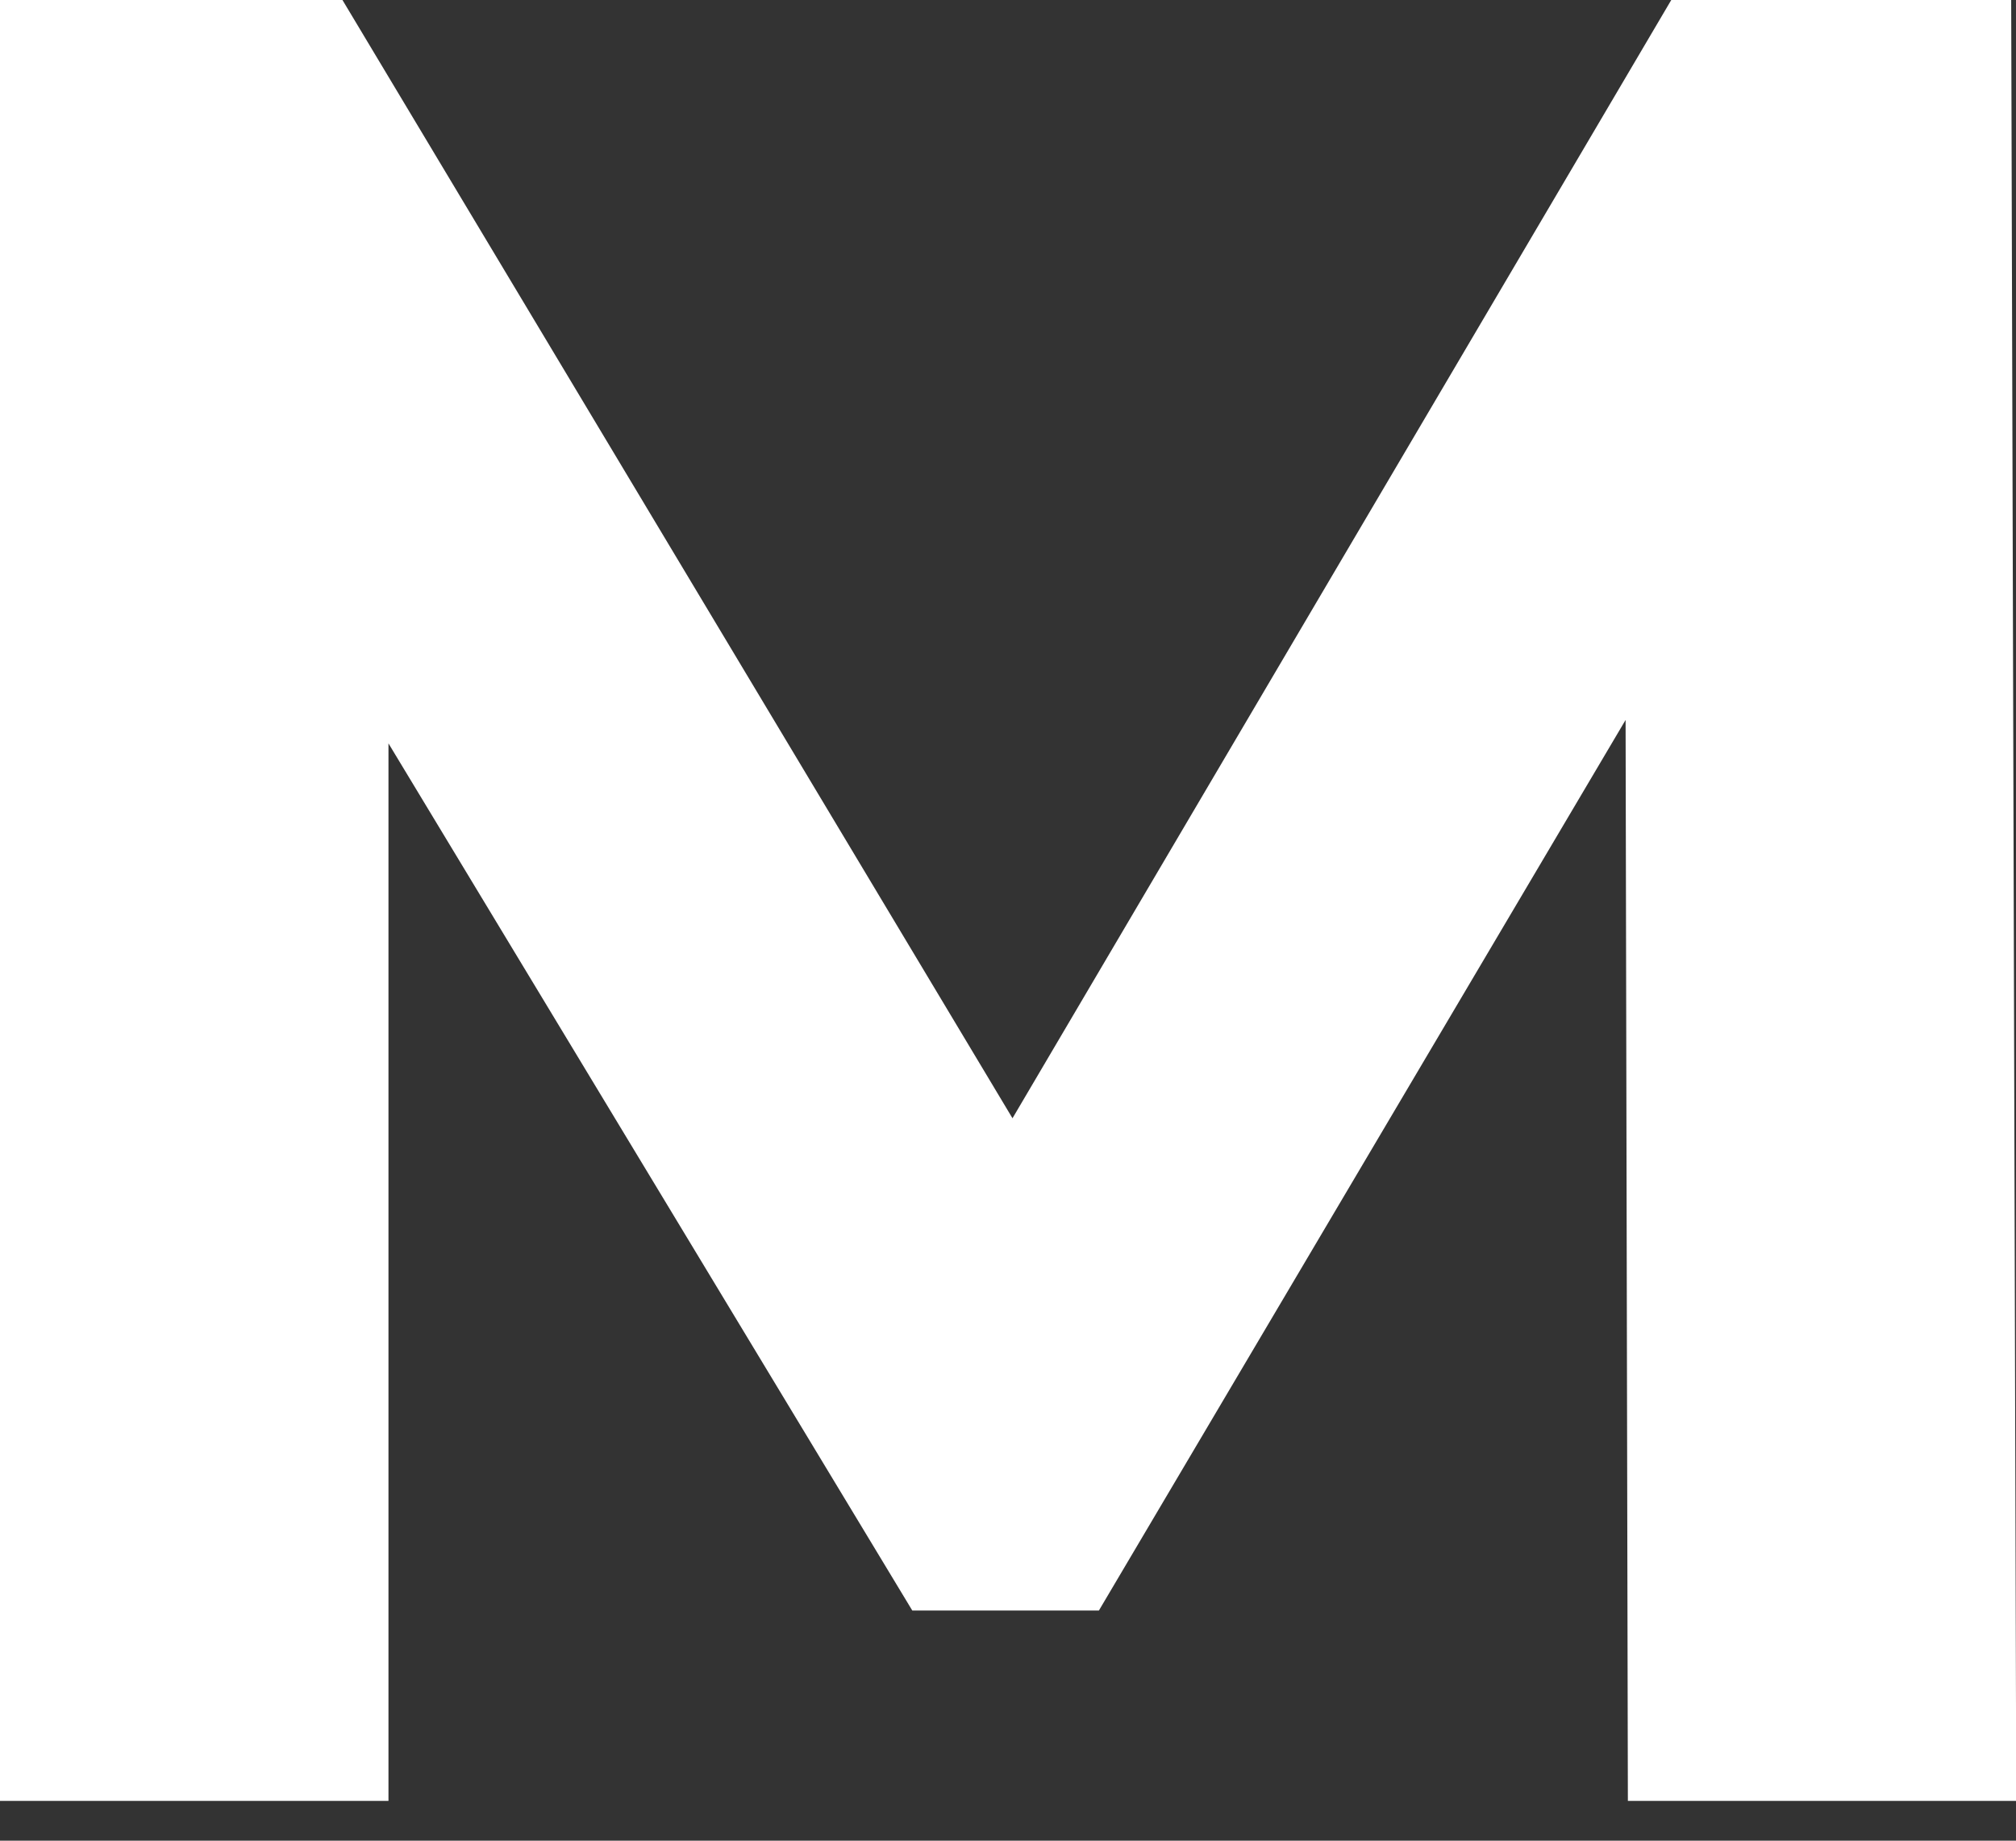 <?xml version="1.0" encoding="utf-8"?>
<svg xmlns="http://www.w3.org/2000/svg" fill="none" height="100%" overflow="visible" preserveAspectRatio="none" style="display: block;" viewBox="0 0 23 21" width="100%">
<rect x="0" y="0" width="23" height="21" fill="#333333" stroke="none"/>
<path d="M0 20.546V0H3.907L12.595 14.5H10.525L19.067 0H22.945L23.003 20.546H18.572L18.543 6.839H19.359L12.537 18.374H10.408L3.44 6.839H4.432V20.546H0Z" fill="white" id="Vector"/>
</svg>